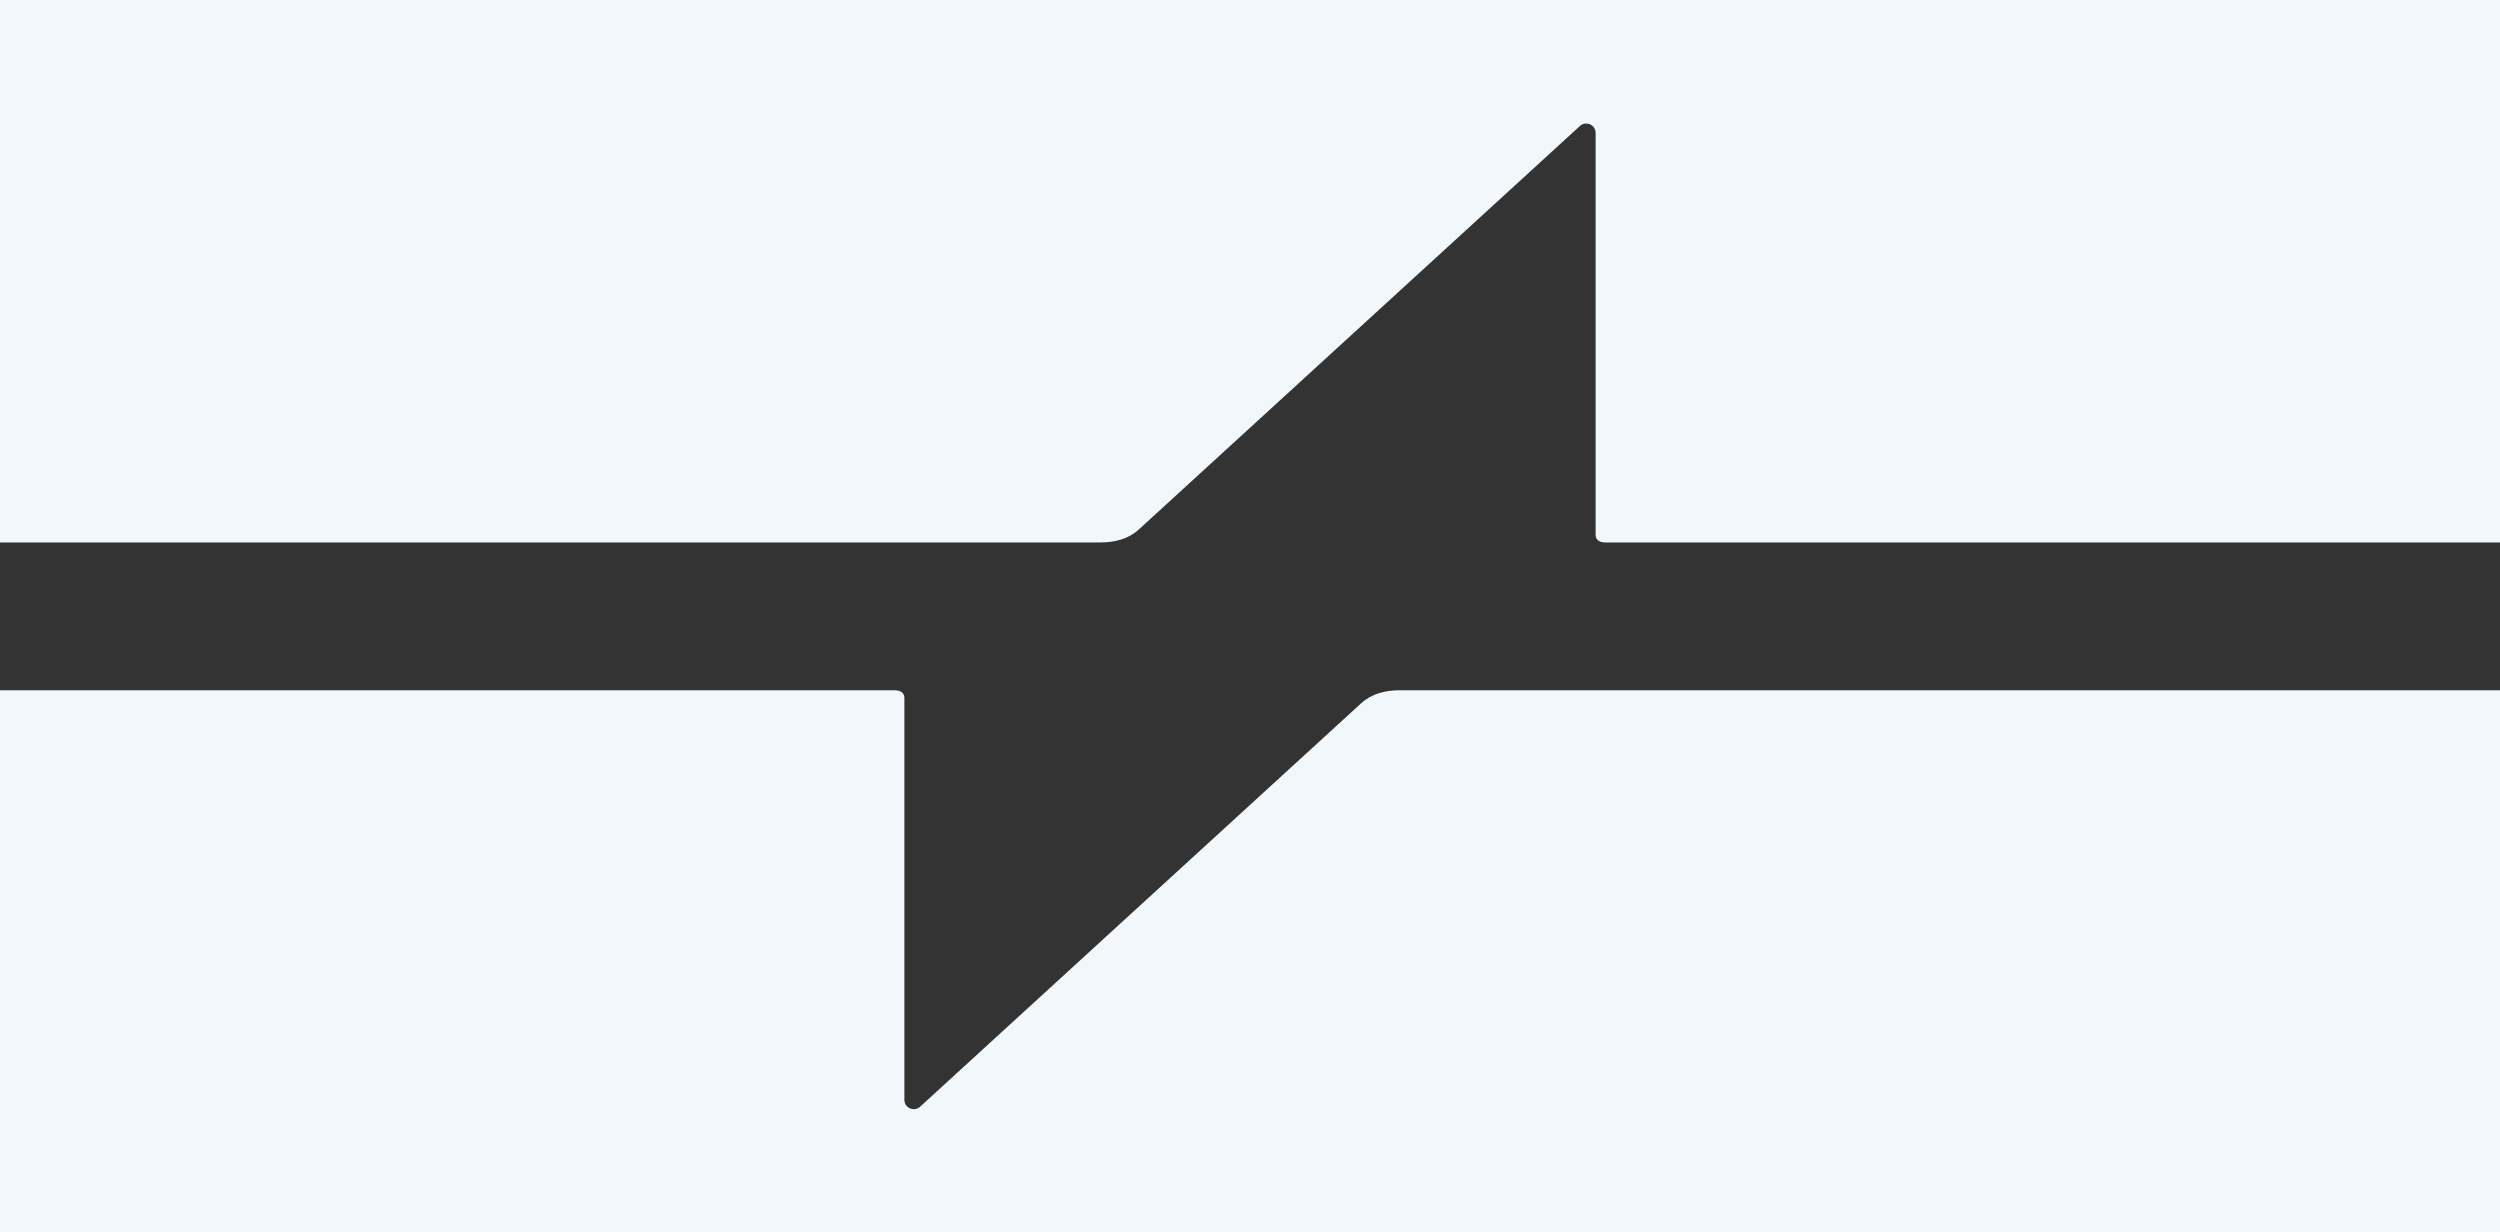 <?xml version="1.0" encoding="UTF-8"?> <svg xmlns="http://www.w3.org/2000/svg" width="3399" height="1675" viewBox="0 0 3399 1675" fill="none"><rect x="0" y="0" width="3399" height="1675" fill="#333333" stroke="none"/> <g clip-path="url(#clip0_234_187)"> <path d="M3399 0H0V737.5H1496.4C1515.67 737.5 1534.24 732.788 1548.38 719.841L2147.97 171.379C2156.14 163.908 2169.4 169.637 2169.4 180.637V727.255C2169.4 734.282 2175.15 737.5 2182.26 737.5H3399V0Z" fill="#F2F7FB"></path> <path d="M3399 938.5H1902.6C1883.32 938.5 1864.76 943.217 1850.61 956.157L1251.02 1504.63C1242.85 1512.09 1229.6 1506.36 1229.6 1495.36V948.749C1229.6 941.723 1223.84 938.5 1216.74 938.5H0V1675H3399V938.5Z" fill="#F2F7FB"></path> </g> <defs> <clipPath id="clip0_234_187"> <rect width="3399" height="1675" fill="white"></rect> </clipPath> </defs> </svg> 
